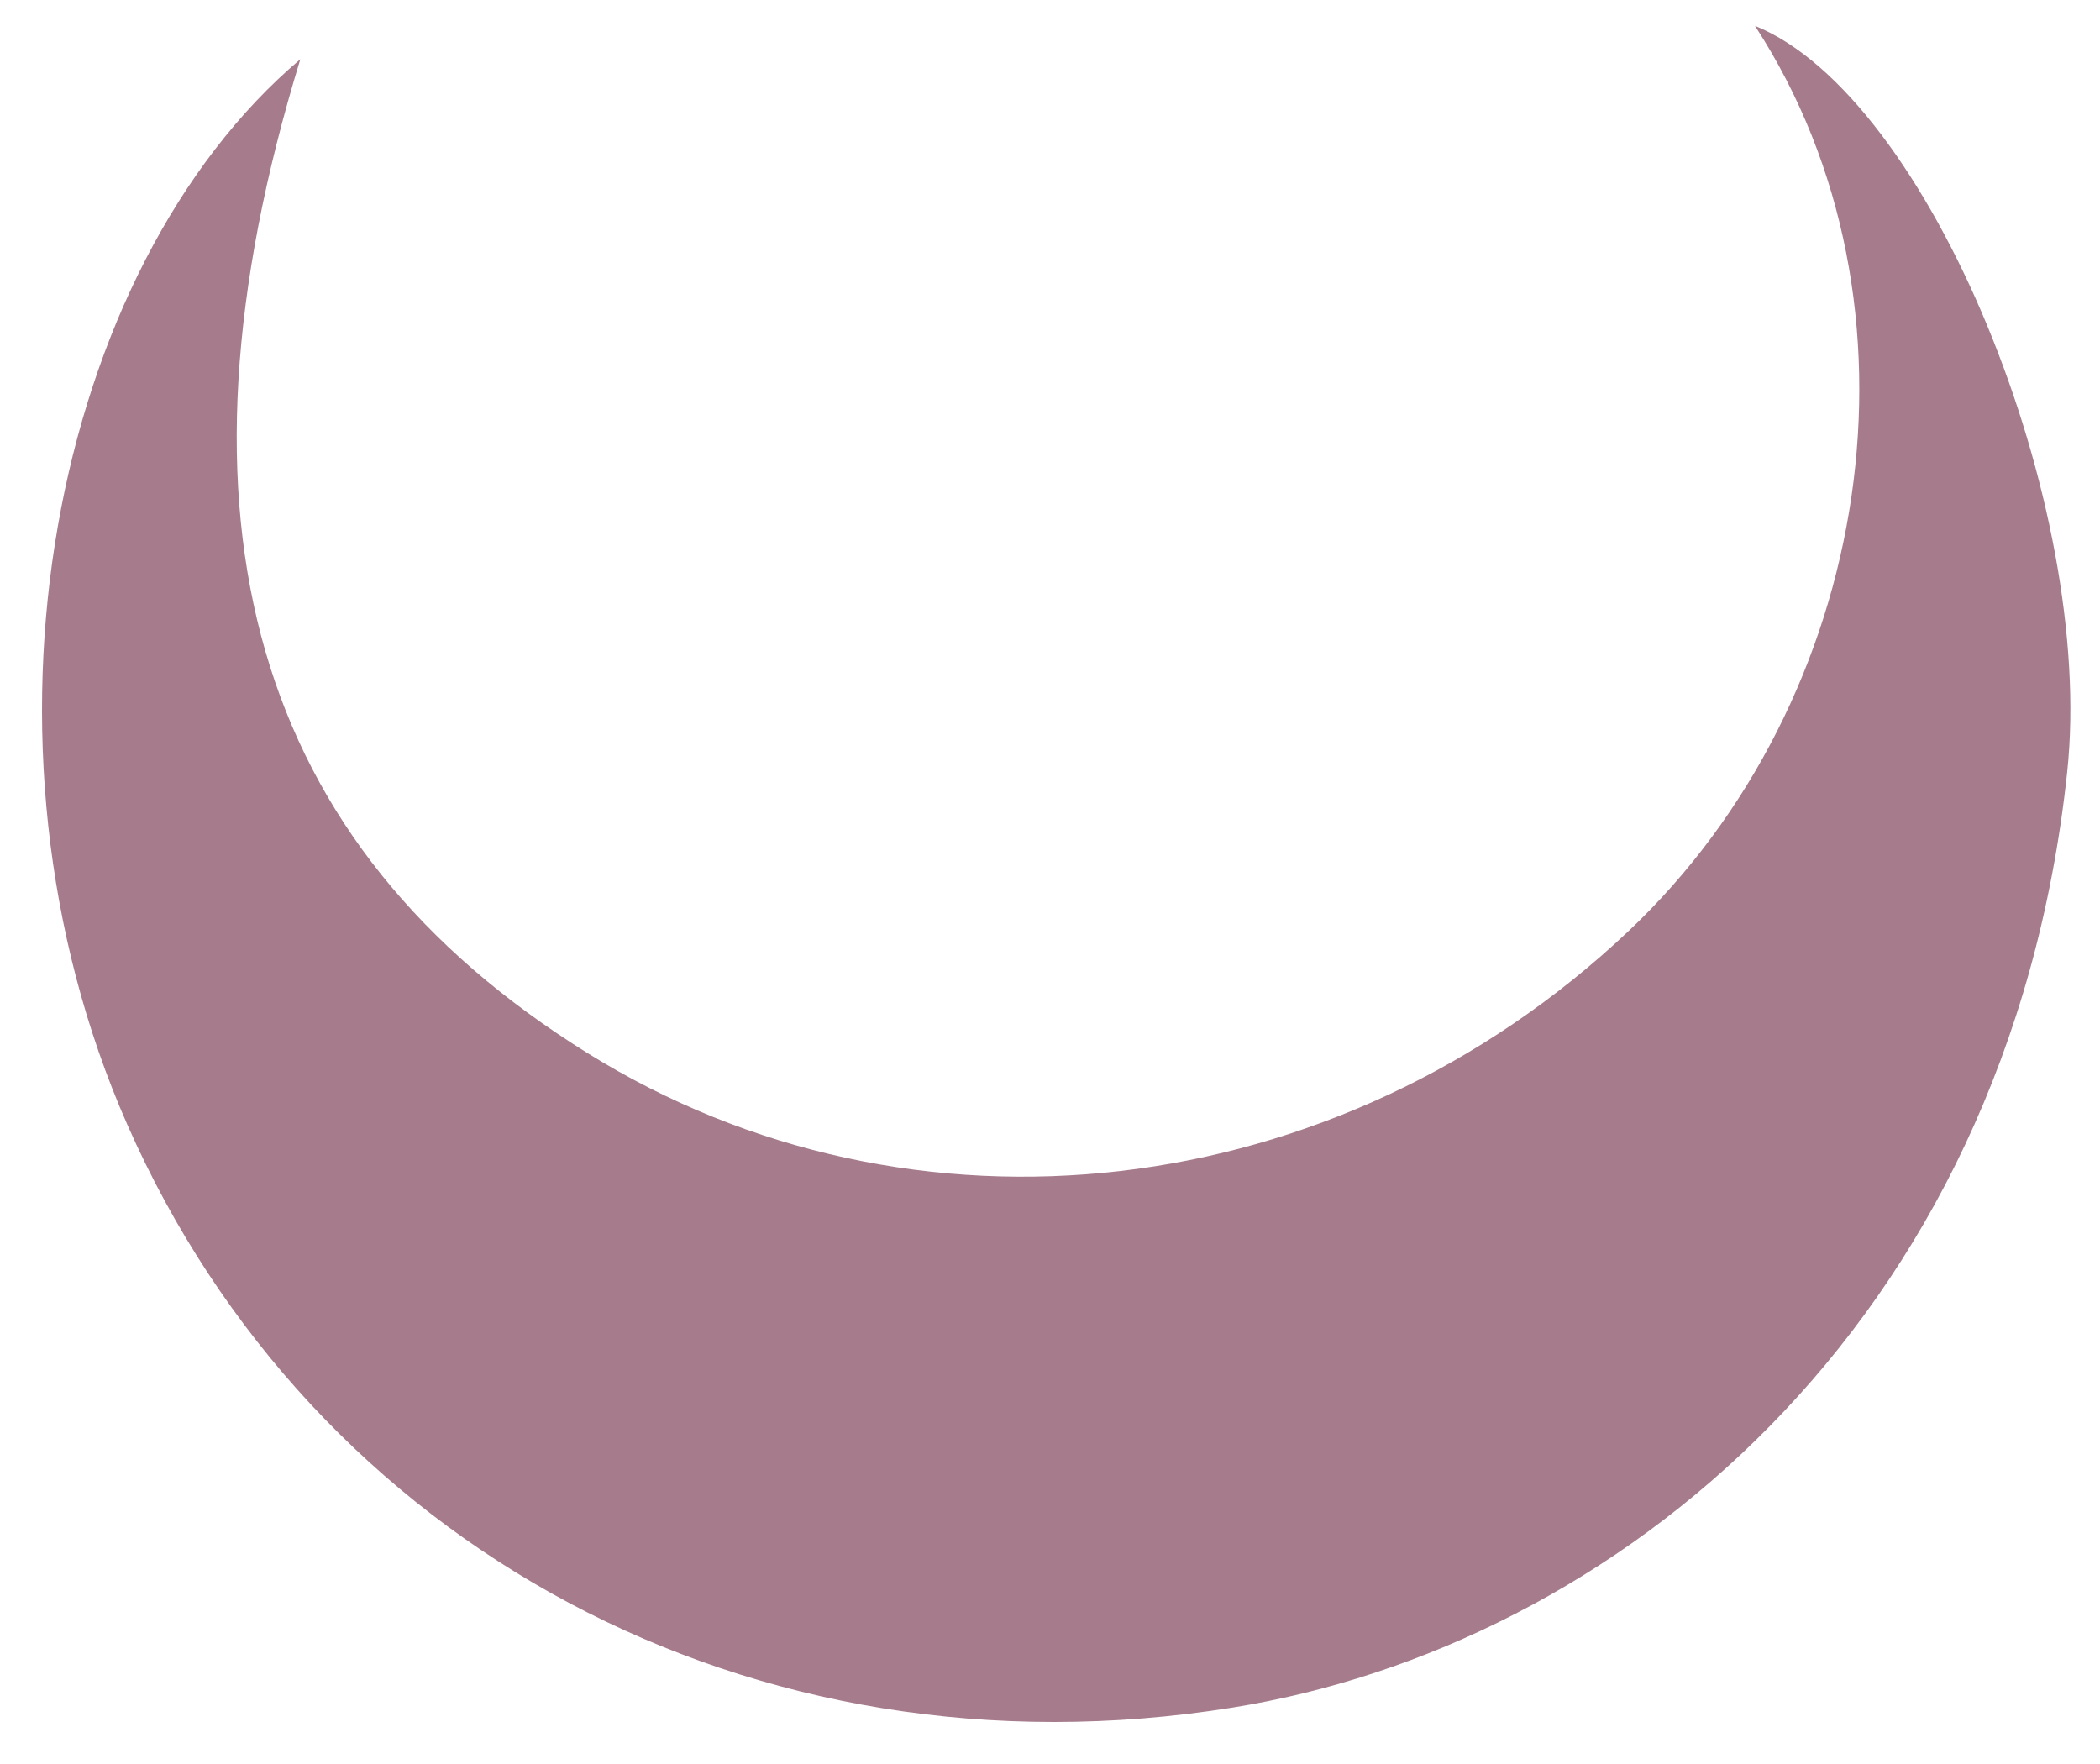 <svg width="50" height="42" viewBox="0 0 50 42" fill="none" xmlns="http://www.w3.org/2000/svg">
<path d="M7.151 1.41C3.784 12.392 6.016 20.117 13.989 25.074C21.722 29.882 31.837 28.716 38.766 22.177C44.604 16.668 46.1 7.252 41.785 0.615C45.936 2.29 49.899 12.036 49.218 18.392C47.799 31.641 38.406 39.202 29.339 40.658C17.873 42.498 7.442 36.782 3.033 26.781C-1.004 17.626 1.283 6.377 7.151 1.41Z" fill="#A67C8C"/>
</svg>
